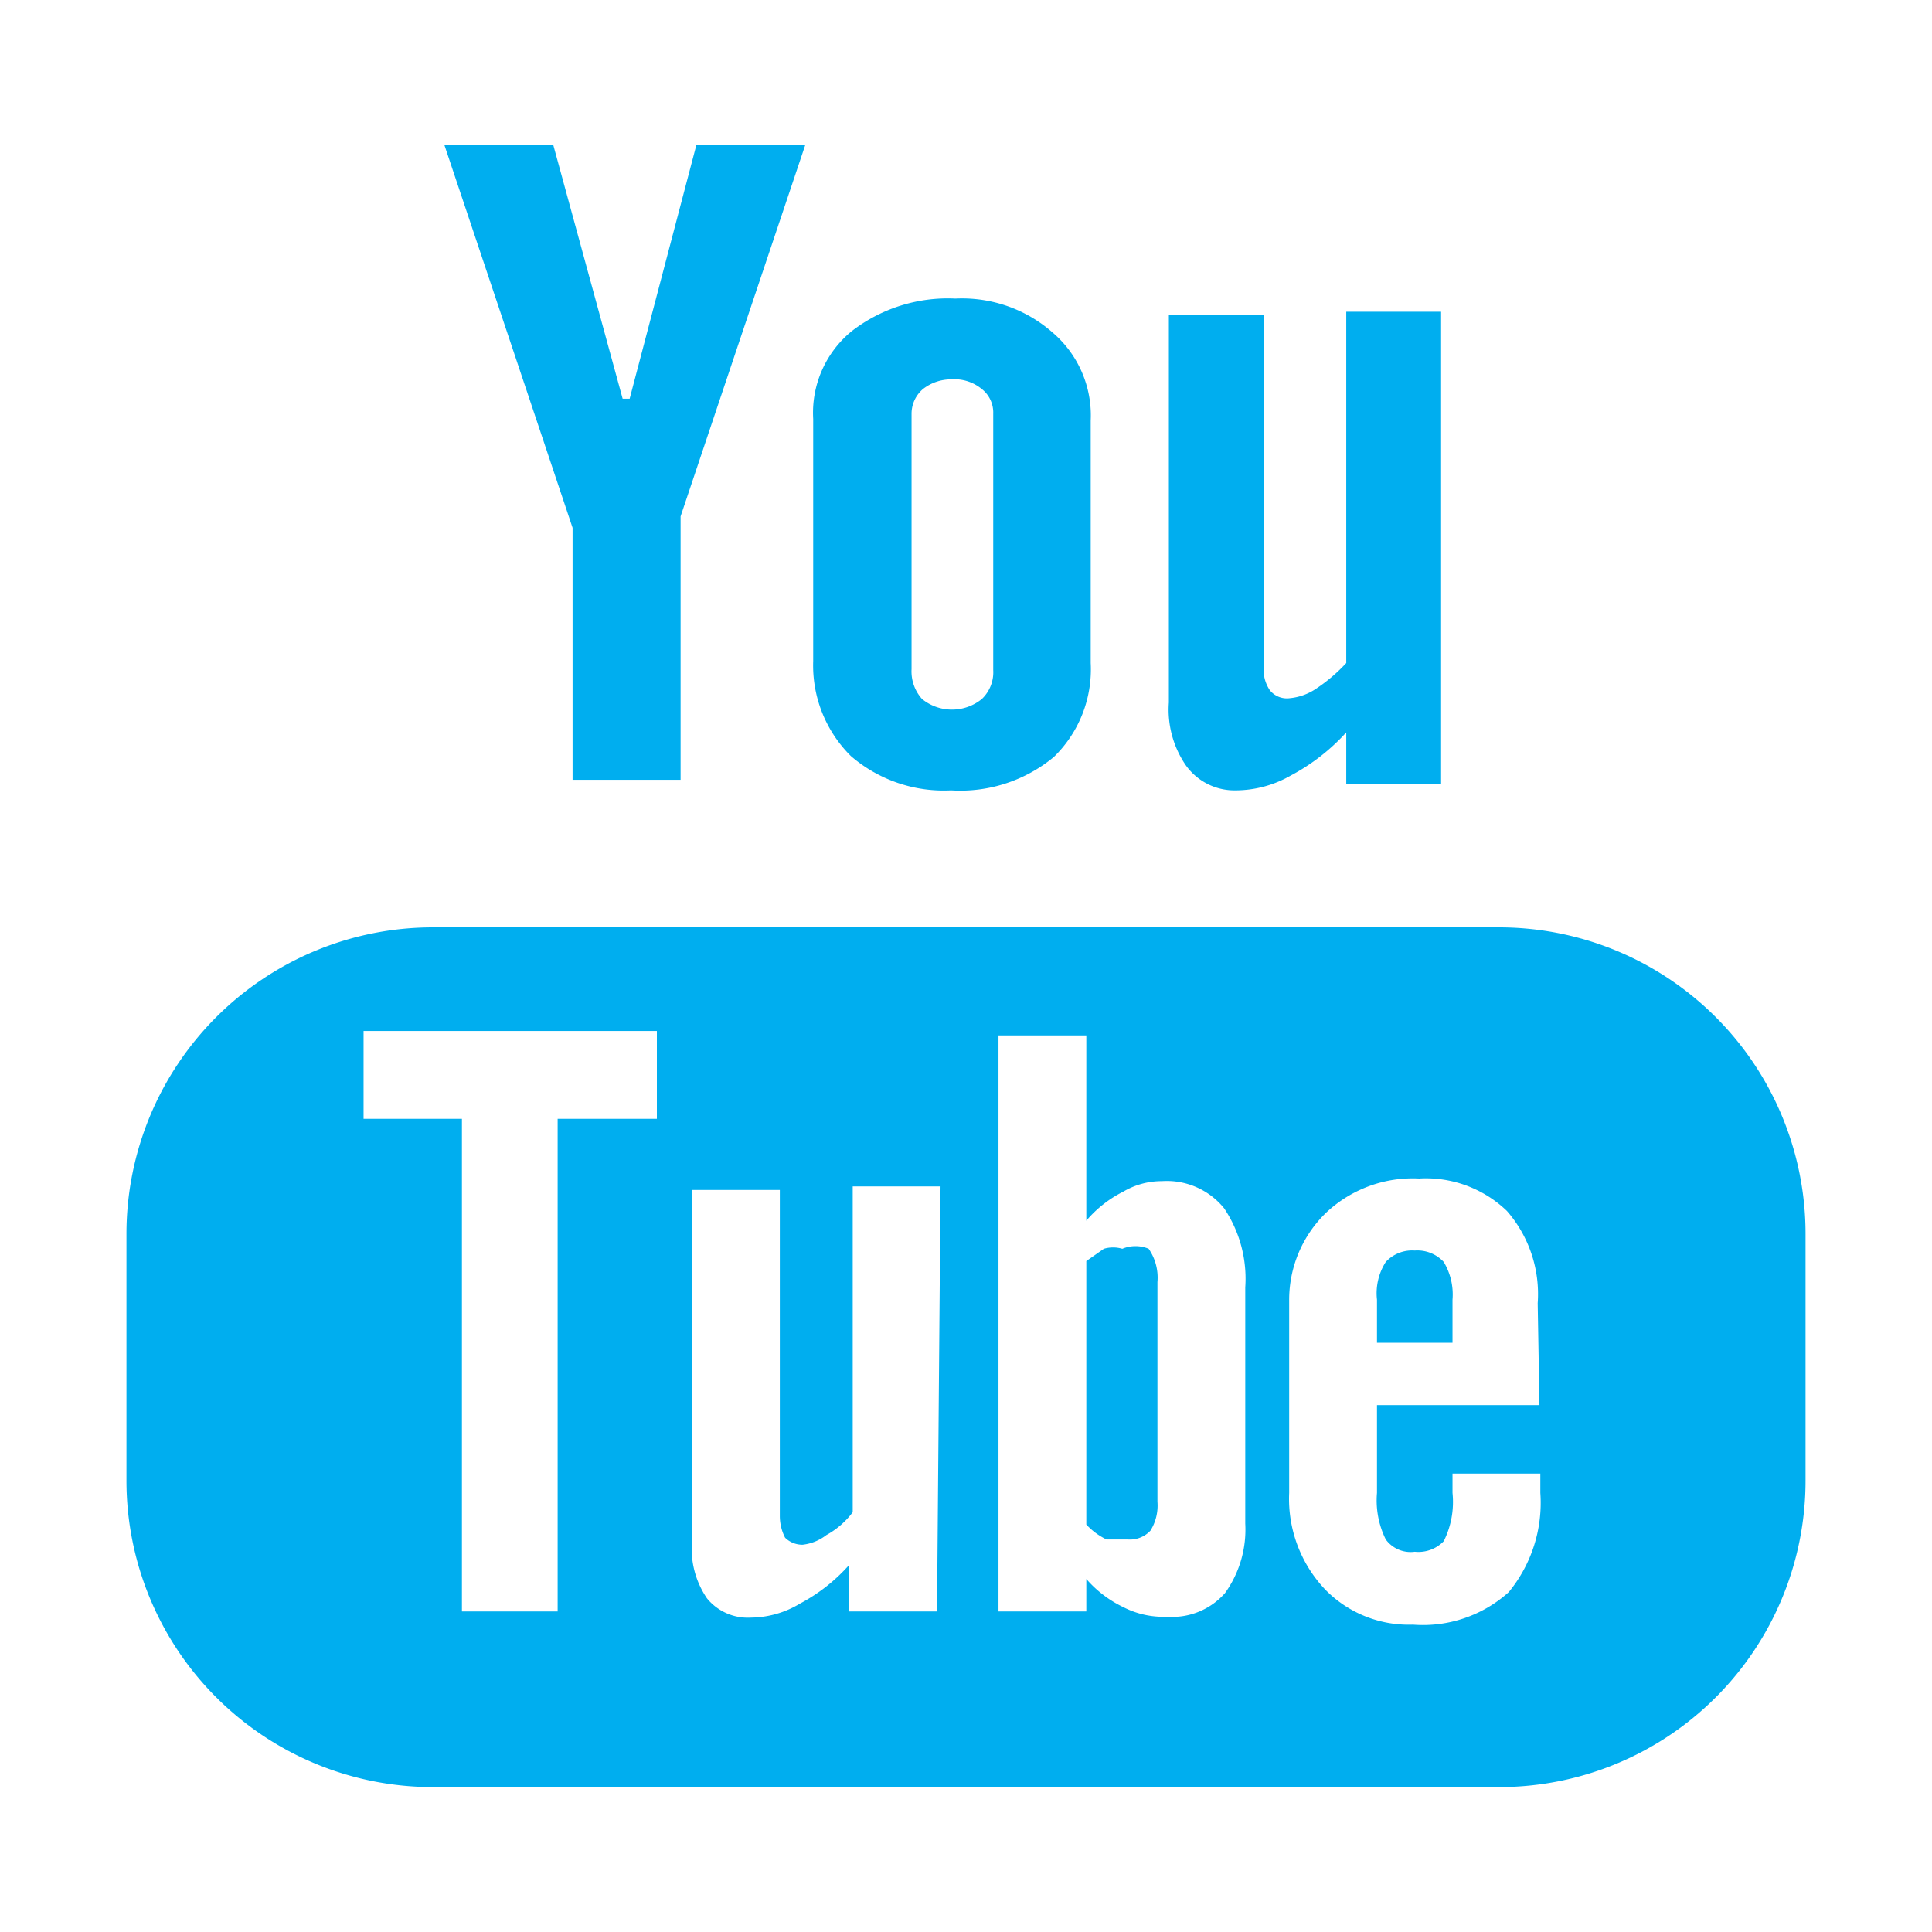 <svg id="Layer_1" data-name="Layer 1" xmlns="http://www.w3.org/2000/svg" viewBox="0 0 22 22"><defs><style>.cls-1{fill:#00aeef;}</style></defs><path class="cls-1" d="M17.07,10.56H4.93a3.49,3.49,0,0,0-3.49,3.49v2.81a3.49,3.49,0,0,0,3.49,3.49H17.07a3.49,3.49,0,0,0,3.49-3.49V14.05A3.49,3.49,0,0,0,17.07,10.56ZM7.48,12.74H6.35v5.61H5.26V12.74H4.14v-1H7.48Zm3.19,5.61h-1v-.53a2,2,0,0,1-.56.44,1.1,1.1,0,0,1-.56.16.6.6,0,0,1-.5-.22,1,1,0,0,1-.17-.65v-4h1v3.71a.54.54,0,0,0,.06.25.28.28,0,0,0,.2.08.54.54,0,0,0,.27-.11.94.94,0,0,0,.3-.26V13.51h1Zm3.51-1a1.24,1.24,0,0,1-.23.79.8.8,0,0,1-.66.27,1,1,0,0,1-.5-.11,1.3,1.3,0,0,1-.42-.32v.37h-1V11.79h1V13.9a1.34,1.34,0,0,1,.42-.33.86.86,0,0,1,.44-.12.84.84,0,0,1,.71.31,1.44,1.44,0,0,1,.24.9ZM17.53,16H15.68v1a1,1,0,0,0,.1.53.35.35,0,0,0,.33.14.4.4,0,0,0,.33-.12,1,1,0,0,0,.1-.55v-.22h1V17a1.6,1.6,0,0,1-.36,1.13,1.46,1.46,0,0,1-1.09.37,1.33,1.33,0,0,1-1-.4,1.5,1.5,0,0,1-.41-1.1V14.81a1.38,1.38,0,0,1,.42-1,1.44,1.44,0,0,1,1.06-.39,1.33,1.33,0,0,1,1,.37,1.44,1.44,0,0,1,.35,1.05Z"/><path class="cls-1" d="M16.11,14.24a.41.41,0,0,0-.33.13.66.66,0,0,0-.1.43v.49h.86V14.8a.72.72,0,0,0-.1-.43A.41.41,0,0,0,16.11,14.24Z"/><path class="cls-1" d="M12.78,14.22a.37.37,0,0,0-.21,0l-.2.14v3a.76.76,0,0,0,.23.17h.24a.32.32,0,0,0,.26-.1.54.54,0,0,0,.08-.33V14.6a.58.58,0,0,0-.1-.38A.39.39,0,0,0,12.78,14.22Z"/><polygon class="cls-1" points="6.52 8.88 7.75 8.88 7.75 5.88 9.17 1.65 7.93 1.65 7.17 4.54 7.09 4.54 6.3 1.65 5.06 1.65 6.52 6.01 6.52 8.88"/><path class="cls-1" d="M10.83,9A1.67,1.67,0,0,0,12,8.62a1.39,1.39,0,0,0,.42-1.07V4.79a1.24,1.24,0,0,0-.43-1,1.56,1.56,0,0,0-1.11-.39,1.79,1.79,0,0,0-1.18.37,1.2,1.2,0,0,0-.44,1V7.53a1.45,1.45,0,0,0,.43,1.08A1.62,1.62,0,0,0,10.83,9Zm-.45-4.29a.37.37,0,0,1,.13-.28.52.52,0,0,1,.32-.11.49.49,0,0,1,.35.11.34.34,0,0,1,.13.28V7.63a.42.42,0,0,1-.13.33.54.54,0,0,1-.68,0,.47.47,0,0,1-.12-.34V4.72Z"/><path class="cls-1" d="M14.07,9a1.27,1.27,0,0,0,.63-.17,2.32,2.32,0,0,0,.63-.49v.59h1.08V3.55H15.33v4a1.87,1.87,0,0,1-.34.29.64.64,0,0,1-.3.11.25.25,0,0,1-.23-.09.42.42,0,0,1-.07-.27v-4H13.31V8a1.12,1.12,0,0,0,.19.71A.68.68,0,0,0,14.07,9Z"/></svg>